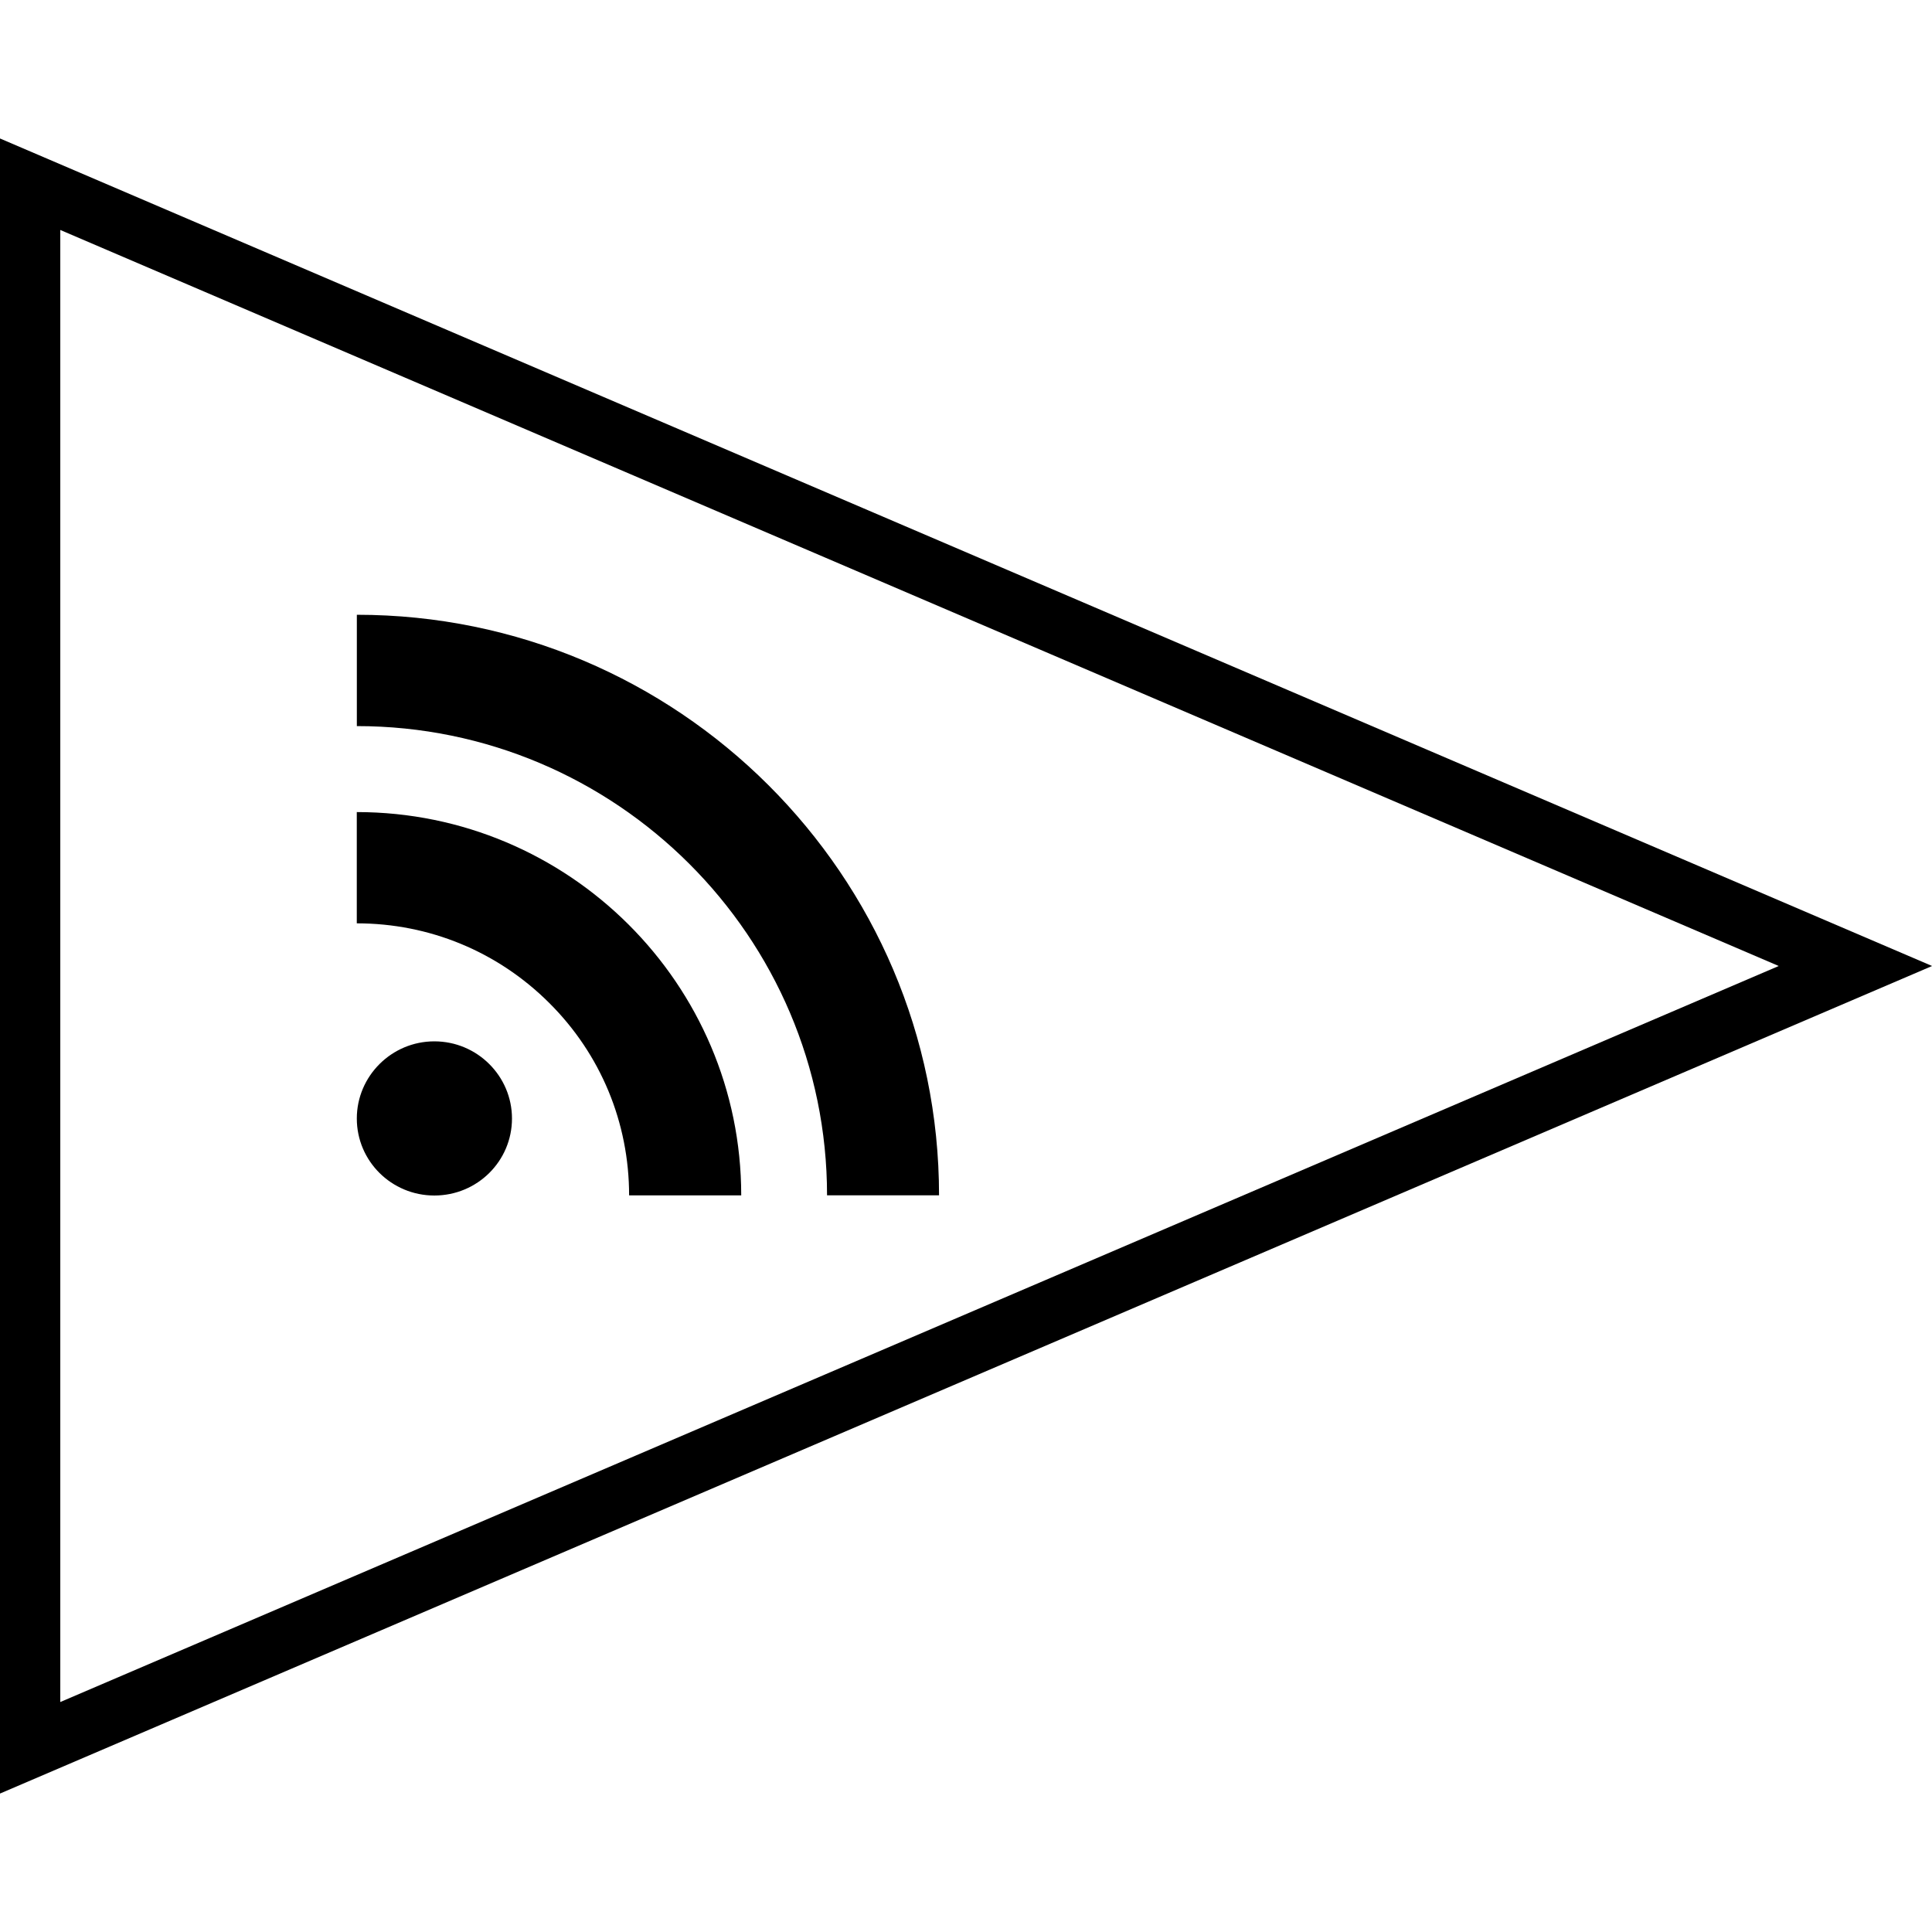 <?xml version="1.0" ?><svg enable-background="new 0 0 64 64" version="1.1" viewBox="0 0 64 64" xml:space="preserve" xmlns="http://www.w3.org/2000/svg" xmlns:xlink="http://www.w3.org/1999/xlink"><g id="outline"><g><g><g><g><path d="M-0.003,59.415V4.586L64.003,32L-0.003,59.415z M1.997,7.618v48.764L58.923,32L1.997,7.618z"/></g></g></g><g><path d="M27.397,39.596h3.71c0-10.601-8.652-19.231-19.286-19.231v3.688C20.407,24.052,27.397,31.026,27.397,39.596z      M14.388,39.603c1.422,0,2.572-1.139,2.572-2.551c0-1.404-1.149-2.556-2.572-2.556c-1.417,0-2.568,1.152-2.568,2.556     C11.82,38.464,12.971,39.603,14.388,39.603z M20.84,39.598L20.84,39.598h3.714c0-7.001-5.714-12.697-12.735-12.697v3.686     c2.408,0,4.673,0.938,6.377,2.639C19.9,34.922,20.84,37.189,20.84,39.598z"/></g></g></g></svg>